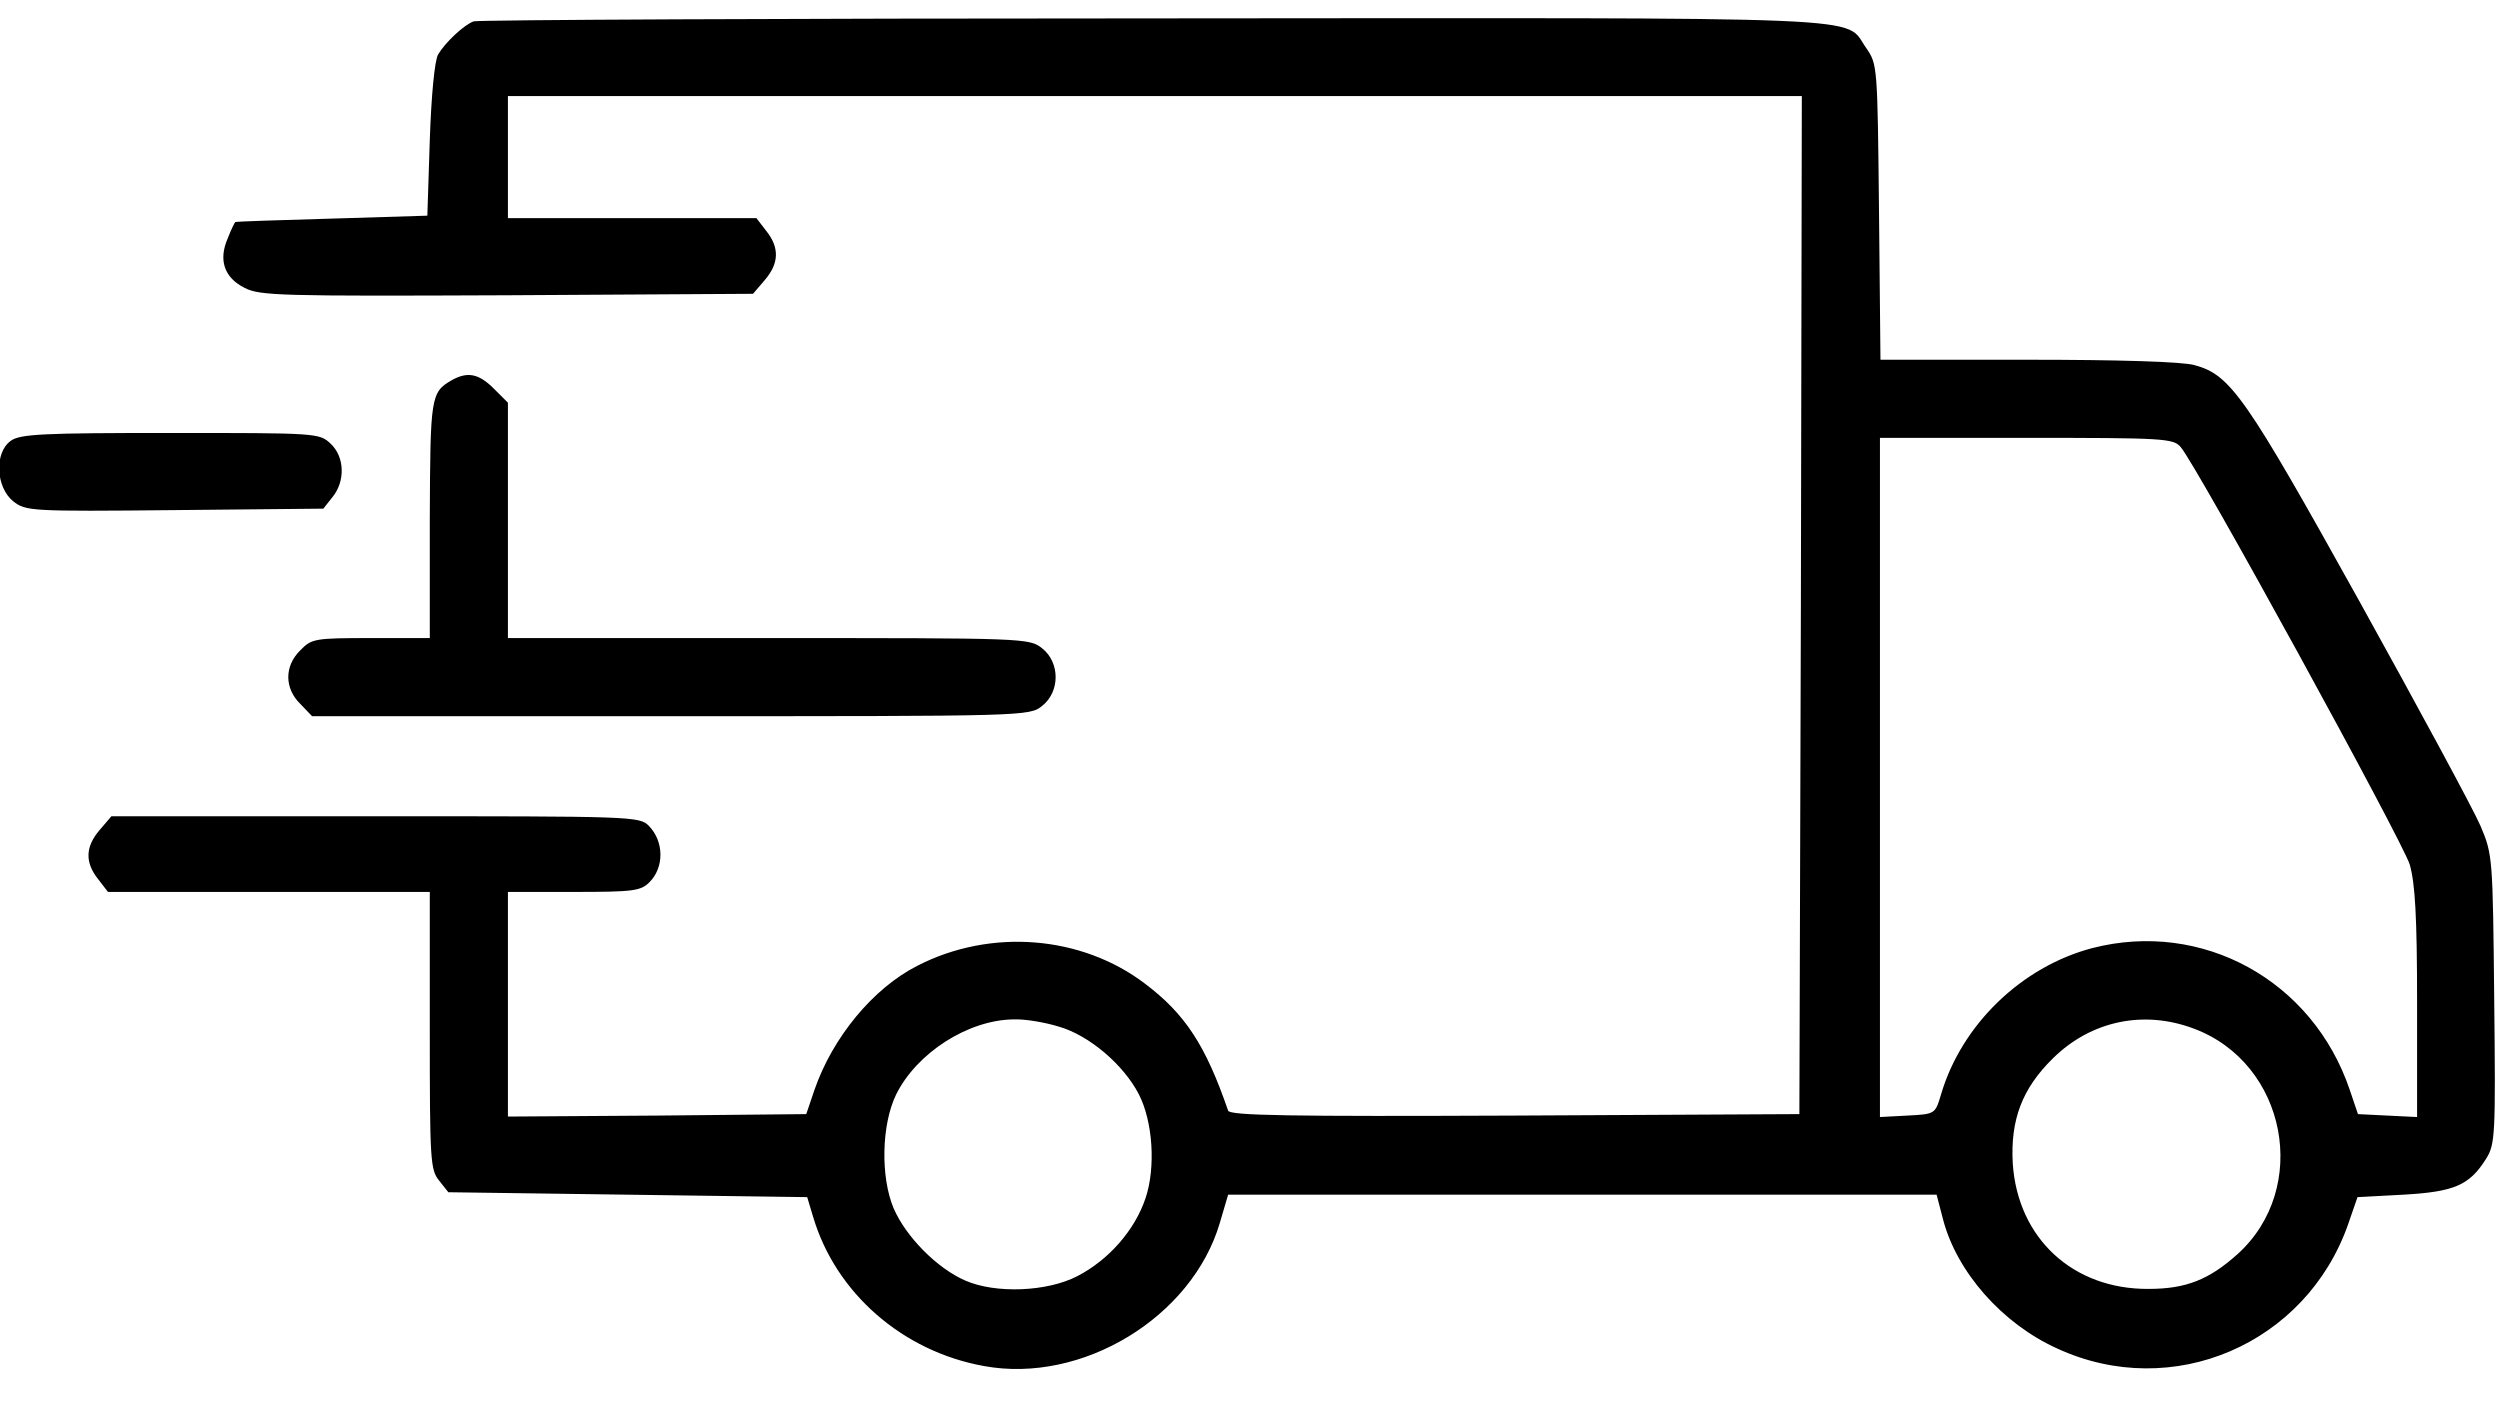 <svg width="48" height="27" viewBox="0 0 48 27" fill="none" xmlns="http://www.w3.org/2000/svg">
<path d="M9.095 0.41C8.908 0.475 8.542 0.822 8.411 1.047C8.345 1.16 8.28 1.844 8.252 2.688L8.205 4.141L6.377 4.197C5.373 4.225 4.539 4.253 4.52 4.263C4.502 4.272 4.436 4.413 4.37 4.582C4.192 4.994 4.305 5.332 4.698 5.528C4.989 5.678 5.383 5.688 9.733 5.669L14.458 5.641L14.683 5.378C14.955 5.06 14.973 4.76 14.711 4.432L14.523 4.188H12.133H9.752V3.016V1.844H22.173H34.595L34.577 11.613L34.548 21.391L29.083 21.419C24.761 21.438 23.617 21.419 23.58 21.325C23.148 20.069 22.755 19.469 21.986 18.888C20.767 17.96 19.023 17.819 17.617 18.541C16.764 18.972 15.986 19.919 15.639 20.922L15.48 21.391L12.62 21.419L9.752 21.438V19.282V17.125H11.017C12.161 17.125 12.302 17.107 12.47 16.938C12.752 16.657 12.752 16.16 12.461 15.86C12.283 15.672 12.152 15.672 7.211 15.672H2.139L1.914 15.935C1.642 16.253 1.623 16.553 1.886 16.882L2.073 17.125H5.167H8.252V19.788C8.252 22.263 8.261 22.46 8.43 22.666L8.608 22.891L12.058 22.938L15.498 22.985L15.611 23.36C16.042 24.822 17.327 25.947 18.892 26.228C20.777 26.575 22.886 25.291 23.42 23.482L23.58 22.938H30.386H37.183L37.305 23.407C37.567 24.419 38.439 25.413 39.498 25.891C41.711 26.913 44.28 25.807 45.086 23.5L45.264 22.985L46.145 22.938C47.12 22.882 47.411 22.76 47.73 22.253C47.908 21.972 47.917 21.813 47.889 19.188C47.861 16.469 47.861 16.413 47.627 15.86C47.495 15.55 46.445 13.61 45.302 11.547C43.108 7.6 42.827 7.197 42.133 7.01C41.908 6.944 40.67 6.907 38.936 6.907H36.105L36.077 4.066C36.048 1.272 36.048 1.235 35.833 0.925C35.383 0.297 36.386 0.344 22.155 0.353C15.048 0.353 9.17 0.382 9.095 0.41ZM41.87 8.585C42.18 8.941 46.136 16.16 46.267 16.6C46.37 16.957 46.408 17.603 46.408 19.253V21.447L45.836 21.419L45.273 21.391L45.114 20.922C44.402 18.822 42.283 17.66 40.173 18.203C38.814 18.56 37.661 19.675 37.267 21.016C37.155 21.391 37.155 21.391 36.62 21.419L36.095 21.447V14.922V8.407H38.908C41.542 8.407 41.73 8.416 41.87 8.585ZM20.336 19.713C20.917 19.882 21.573 20.444 21.864 21.007C22.136 21.532 22.192 22.413 21.995 23.003C21.789 23.622 21.283 24.194 20.683 24.503C20.102 24.803 19.117 24.841 18.536 24.588C17.992 24.353 17.392 23.744 17.158 23.2C16.905 22.6 16.923 21.597 17.205 21.016C17.598 20.219 18.583 19.582 19.464 19.572C19.67 19.563 20.064 19.628 20.336 19.713ZM42.123 19.75C43.905 20.416 44.364 22.816 42.958 24.082C42.414 24.569 41.973 24.747 41.252 24.747C39.798 24.757 38.739 23.772 38.645 22.338C38.598 21.503 38.823 20.903 39.414 20.322C40.145 19.6 41.158 19.385 42.123 19.75Z" fill="black"/>
<path d="M8.673 7.3C8.27 7.535 8.261 7.61 8.252 9.972V12.251H7.127C6.048 12.251 5.983 12.26 5.767 12.485C5.458 12.785 5.458 13.216 5.767 13.516L5.992 13.751H12.873C19.698 13.751 19.764 13.751 20.008 13.554C20.355 13.282 20.355 12.719 20.008 12.447C19.764 12.251 19.67 12.251 14.758 12.251H9.752V9.991V7.732L9.48 7.46C9.189 7.169 8.973 7.132 8.673 7.3Z" fill="black"/>
<path d="M0.208 8.463C-0.111 8.688 -0.083 9.354 0.255 9.626C0.498 9.813 0.573 9.822 3.358 9.794L6.208 9.766L6.386 9.541C6.63 9.241 6.62 8.772 6.348 8.519C6.133 8.313 6.077 8.313 3.273 8.313C0.845 8.313 0.386 8.332 0.208 8.463Z" fill="black"/>
</svg>

